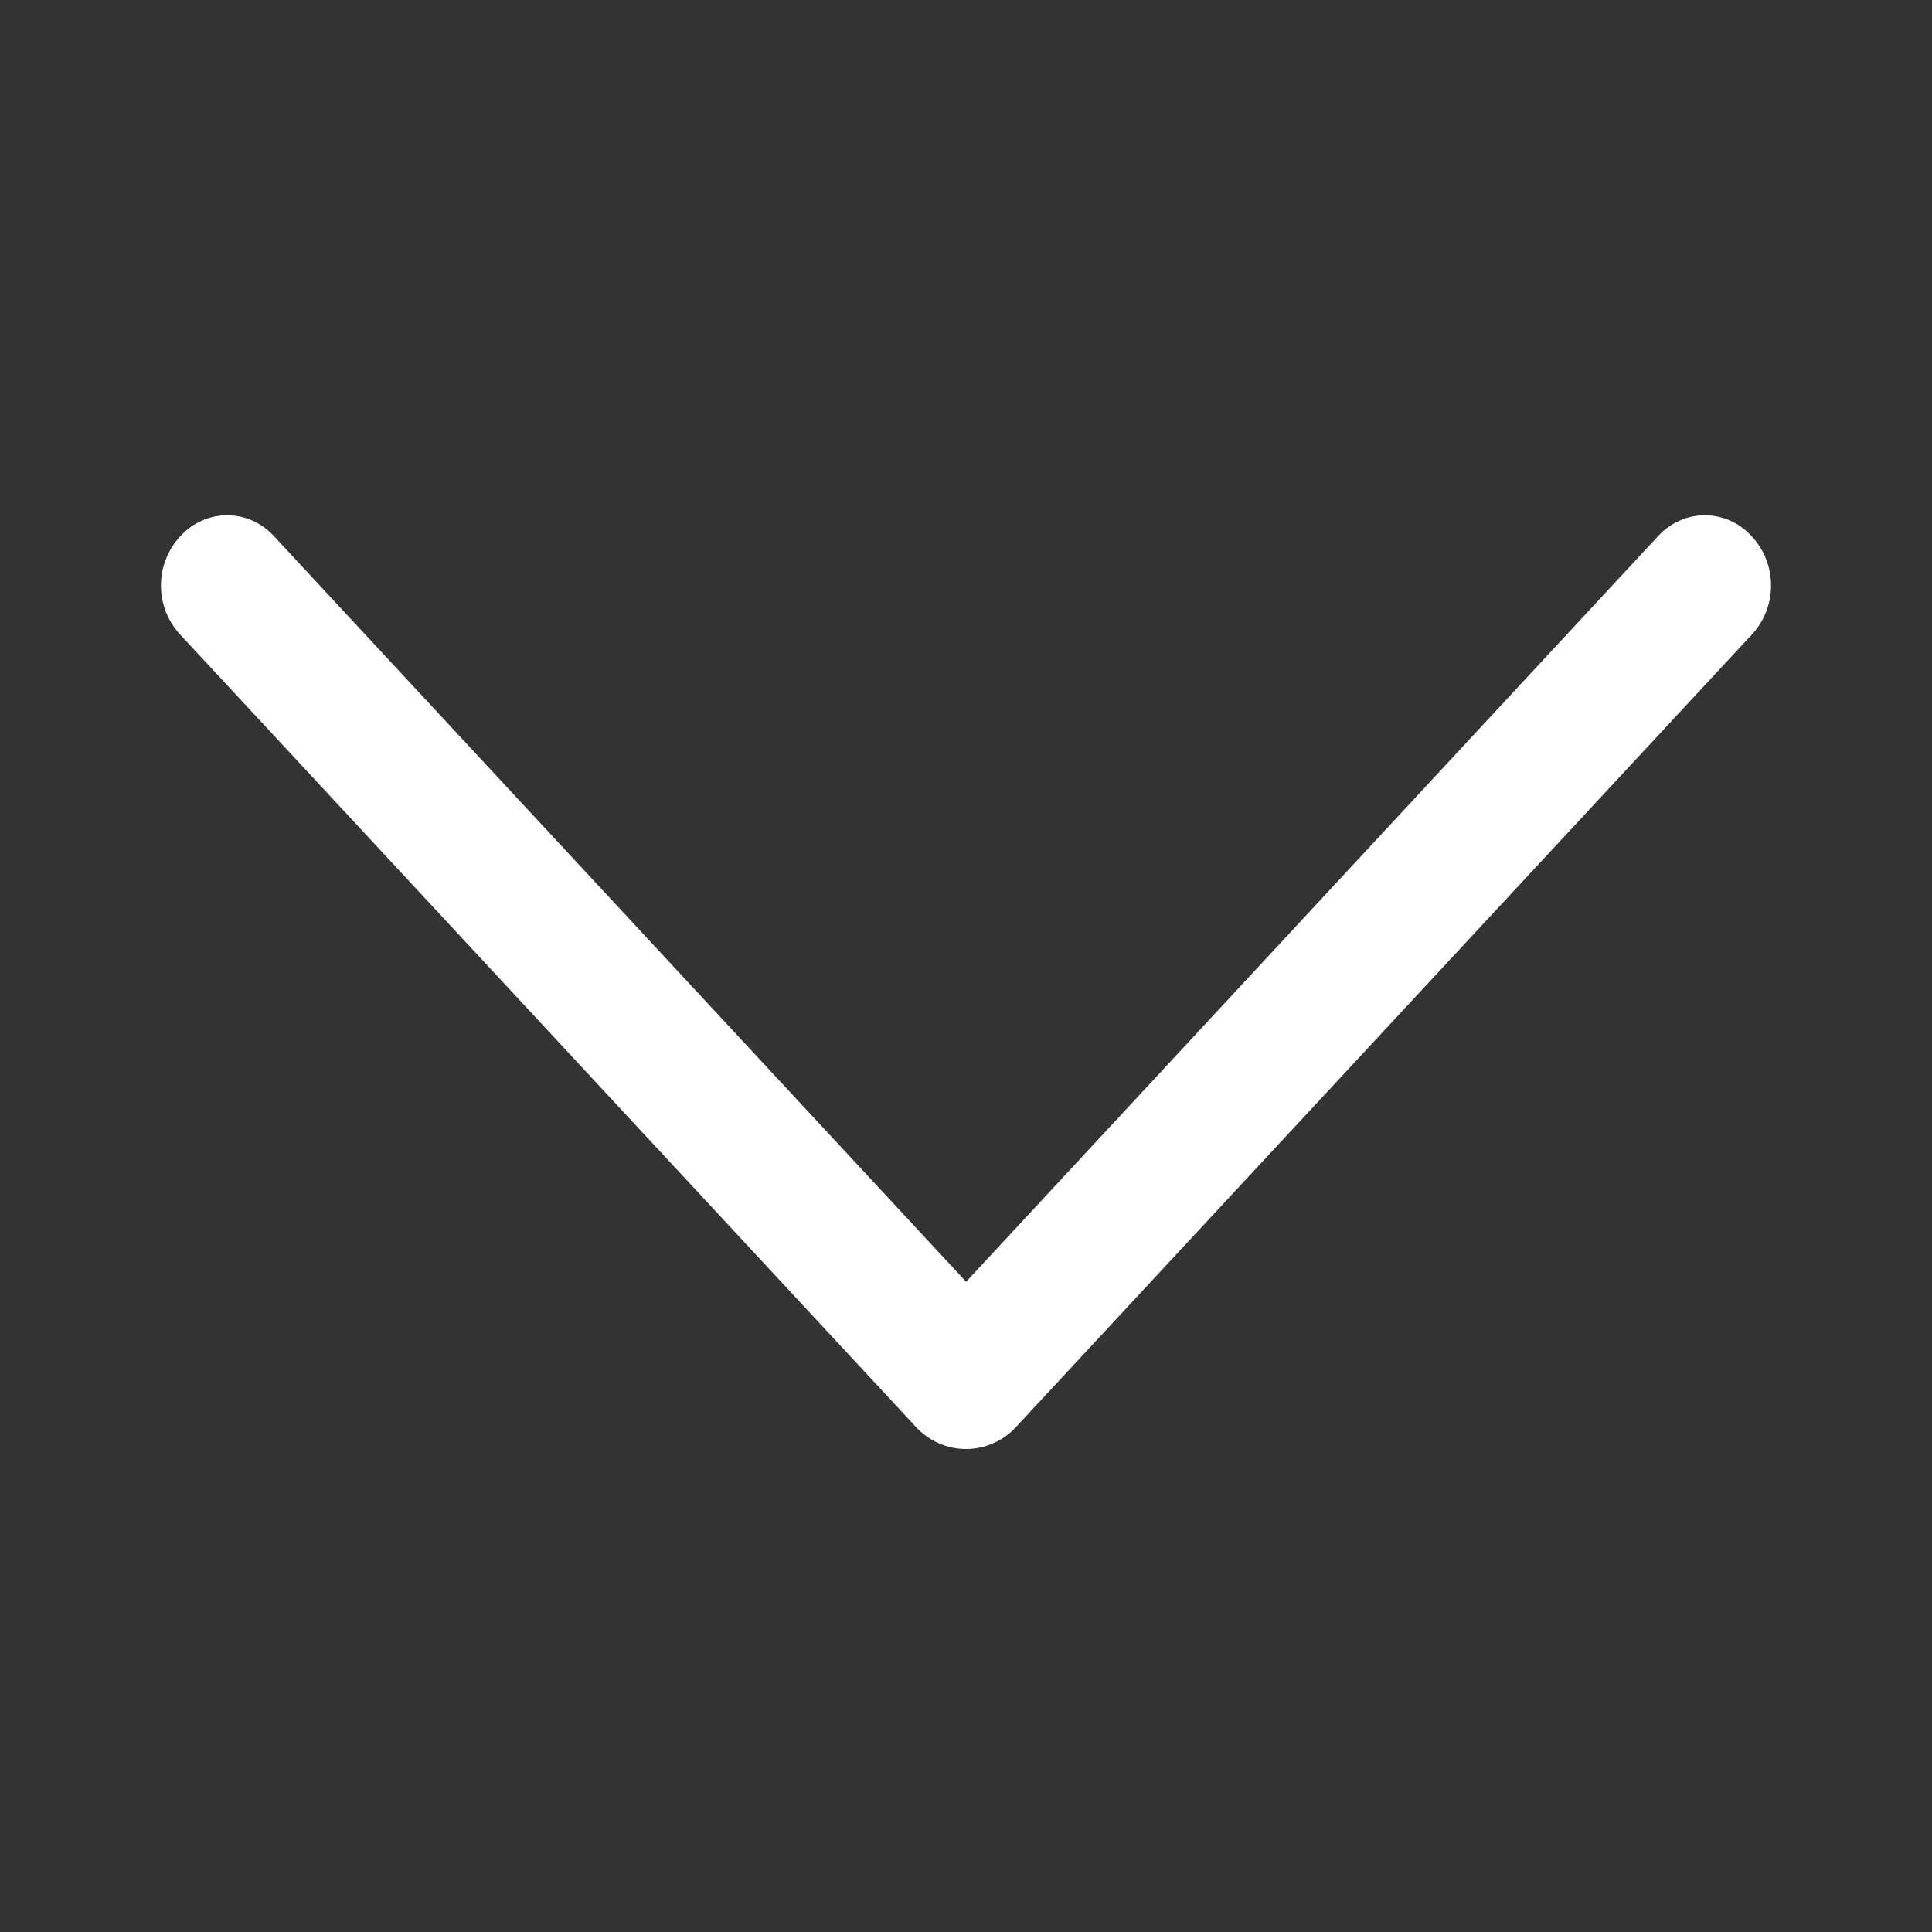 <svg width="16" height="16" viewBox="0 0 16 16" fill="none" xmlns="http://www.w3.org/2000/svg">
<rect x="0" y="0" width="16" height="16" fill="#333333" stroke="none"/>
<path d="M7.585 11.817L1.492 5.255C1.39 5.145 1.333 5 1.333 4.849C1.333 4.697 1.39 4.552 1.492 4.442L1.499 4.435C1.548 4.382 1.607 4.34 1.673 4.311C1.739 4.282 1.81 4.267 1.881 4.267C1.953 4.267 2.024 4.282 2.09 4.311C2.155 4.34 2.215 4.382 2.264 4.435L8.001 10.615L13.736 4.435C13.785 4.382 13.845 4.34 13.911 4.311C13.976 4.282 14.047 4.267 14.119 4.267C14.19 4.267 14.261 4.282 14.327 4.311C14.393 4.34 14.452 4.382 14.501 4.435L14.508 4.442C14.61 4.552 14.667 4.697 14.667 4.849C14.667 5 14.61 5.145 14.508 5.255L8.415 11.817C8.362 11.875 8.297 11.921 8.226 11.952C8.155 11.984 8.078 12 8 12C7.922 12 7.846 11.984 7.774 11.952C7.703 11.921 7.638 11.875 7.585 11.817Z" fill="white"/>
</svg>
